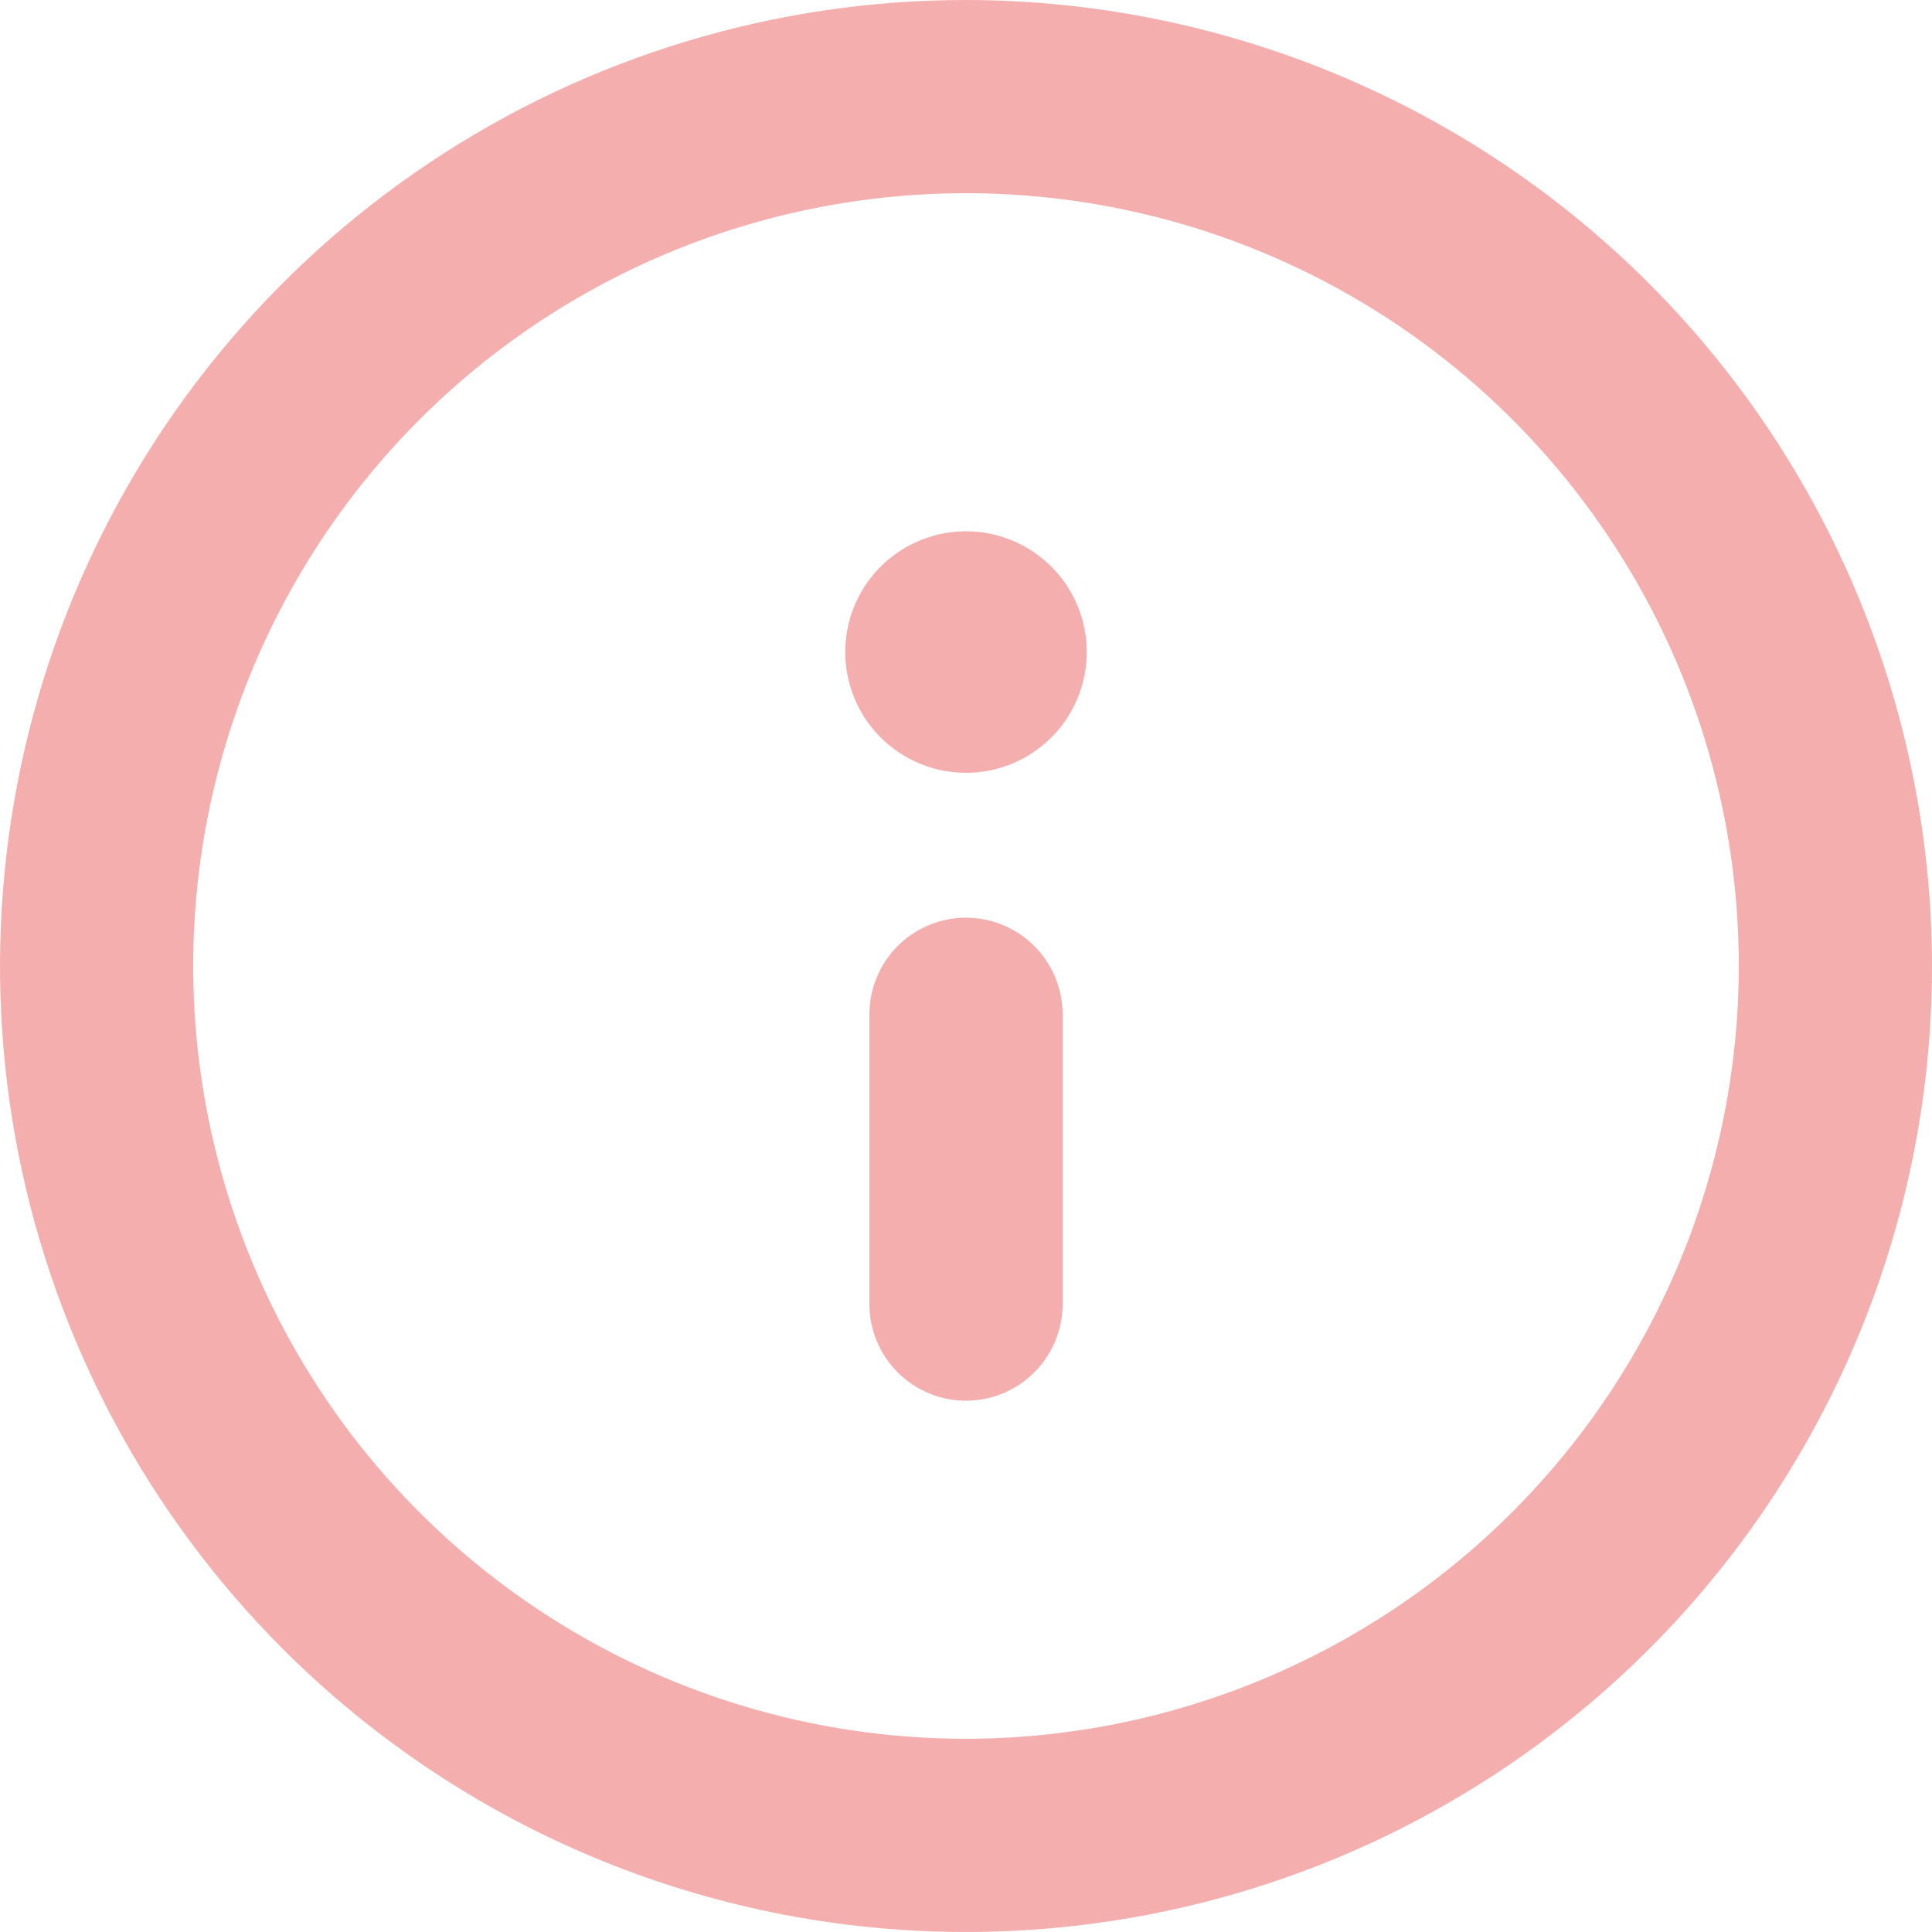 <?xml version="1.0" encoding="UTF-8"?> <svg xmlns="http://www.w3.org/2000/svg" width="40" height="40" viewBox="0 0 40 40" fill="none"> <path d="M20 0C16.044 0 12.178 1.173 8.889 3.371C5.6 5.568 3.036 8.692 1.522 12.346C0.009 16.001 -0.387 20.022 0.384 23.902C1.156 27.781 3.061 31.345 5.858 34.142C8.655 36.939 12.219 38.844 16.098 39.616C19.978 40.387 23.999 39.991 27.654 38.478C31.308 36.964 34.432 34.4 36.629 31.111C38.827 27.822 40 23.956 40 20C39.994 14.697 37.885 9.614 34.136 5.864C30.386 2.115 25.302 0.006 20 0ZM20 36C16.835 36 13.742 35.062 11.111 33.303C8.48 31.545 6.429 29.047 5.218 26.123C4.007 23.199 3.69 19.982 4.307 16.878C4.925 13.775 6.449 10.924 8.686 8.686C10.924 6.449 13.775 4.925 16.879 4.307C19.982 3.69 23.199 4.007 26.123 5.218C29.047 6.429 31.545 8.48 33.303 11.111C35.062 13.742 36 16.835 36 20C35.995 24.242 34.307 28.308 31.308 31.308C28.308 34.307 24.242 35.995 20 36ZM20 19C19.47 19 18.961 19.211 18.586 19.586C18.211 19.961 18 20.47 18 21V27C18 27.53 18.211 28.039 18.586 28.414C18.961 28.789 19.47 29 20 29C20.53 29 21.039 28.789 21.414 28.414C21.789 28.039 22 27.53 22 27V21C22 20.47 21.789 19.961 21.414 19.586C21.039 19.211 20.53 19 20 19ZM20 11C19.506 11 19.022 11.147 18.611 11.421C18.2 11.696 17.88 12.086 17.69 12.543C17.501 13 17.452 13.503 17.548 13.988C17.645 14.473 17.883 14.918 18.232 15.268C18.582 15.617 19.027 15.855 19.512 15.952C19.997 16.048 20.5 15.999 20.957 15.81C21.413 15.62 21.804 15.3 22.079 14.889C22.353 14.478 22.5 13.994 22.5 13.5C22.5 12.837 22.237 12.201 21.768 11.732C21.299 11.263 20.663 11 20 11Z" fill="#F4AEAE"></path> </svg> 